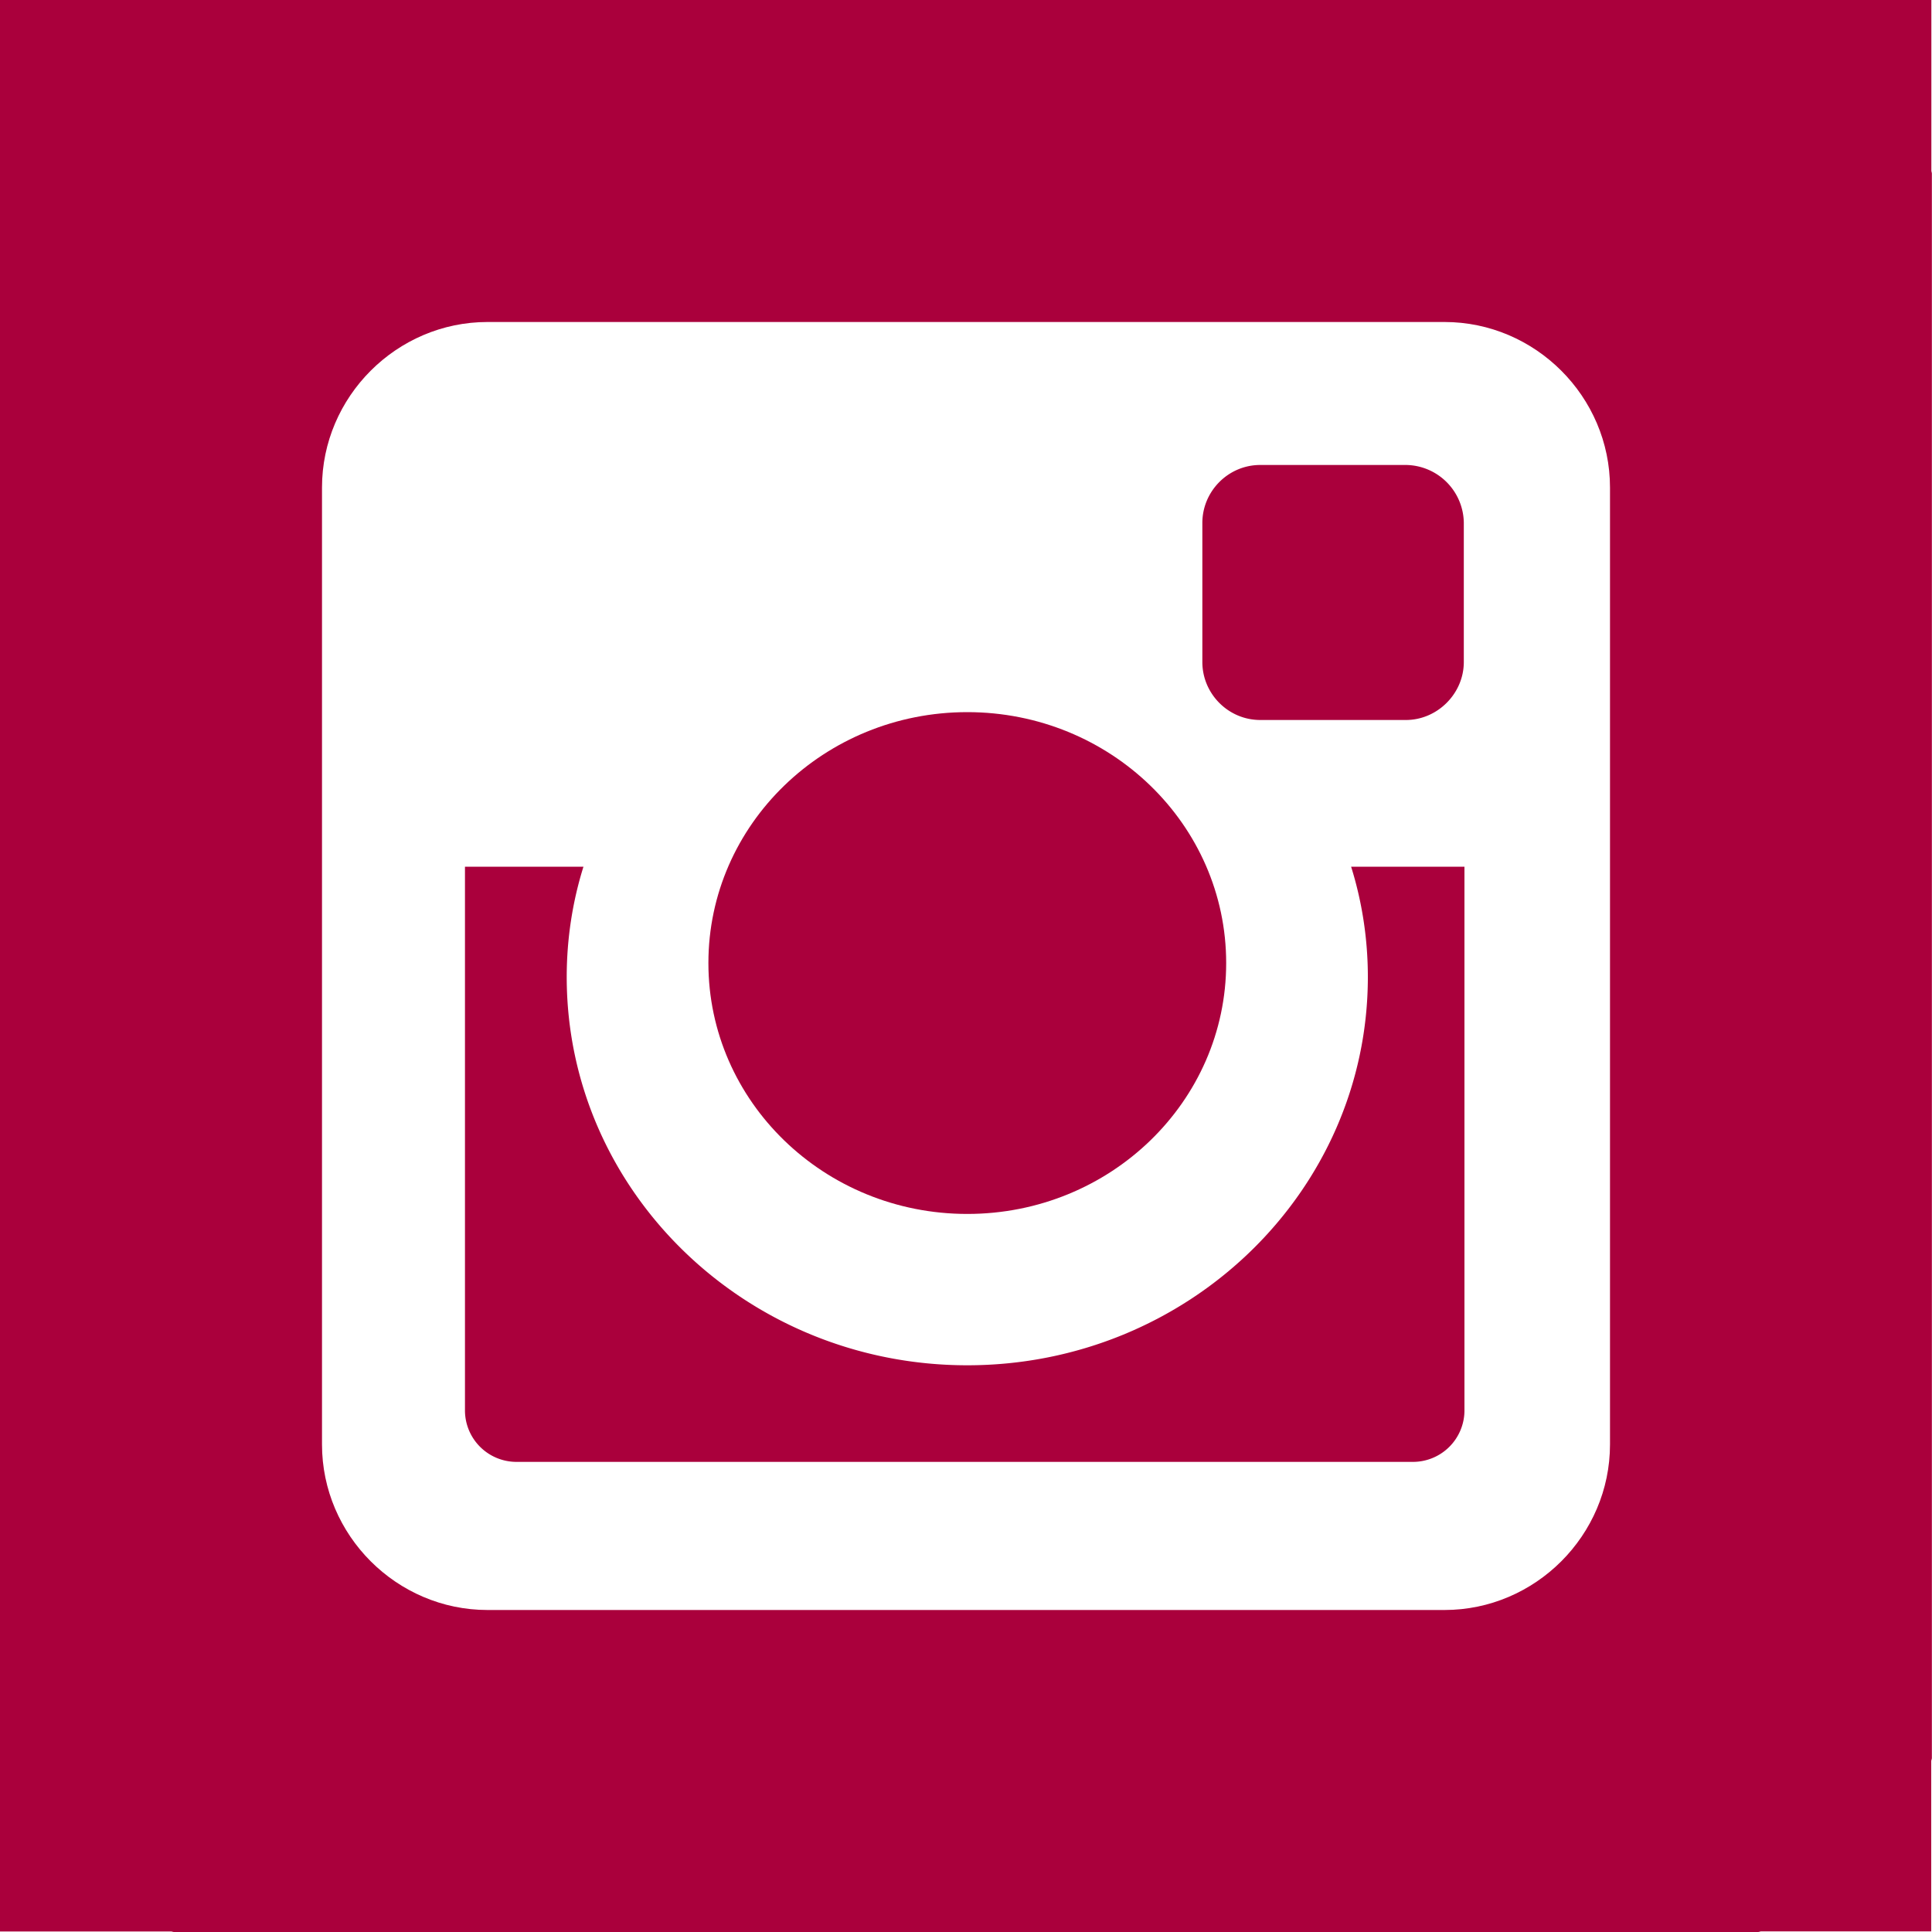 <svg xmlns="http://www.w3.org/2000/svg" width="15" height="15" viewBox="0 0 15 15"><g fill="#AA003C"><path d="M9.785 5.59h1.13c.245 0 .45-.205.45-.45V4.06a.455.455 0 0 0-.45-.45h-1.13c-.25 0-.45.205-.45.45v1.08c0 .245.2.45.45.45z"/><ellipse cx="7.51" cy="7.477" rx="2.01" ry="1.948"/><path d="M4.01 11.35h6.96a.4.4 0 0 0 .4-.395V6.729h-.88c.085.271.13.561.13.856 0 1.665-1.396 3.015-3.11 3.015S4.4 9.25 4.4 7.585c0-.295.045-.585.13-.856h-.92v4.226a.4.4 0 0 0 .4.395z"/><path d="M14.995 1.325V0H0v14.996h1.326c.008-.001.016.004.024.004h12.3c.009 0 .016-.005.024-.005h1.32v-1.321c0-.009.005-.016.005-.024V1.35c.001-.009-.004-.016-.004-.025zM2.5 3.785c0-.705.58-1.285 1.285-1.285h7.43c.705 0 1.285.58 1.285 1.285v7.43c0 .705-.58 1.285-1.285 1.285h-7.43c-.705 0-1.285-.58-1.285-1.285v-7.43z"/></g></svg>